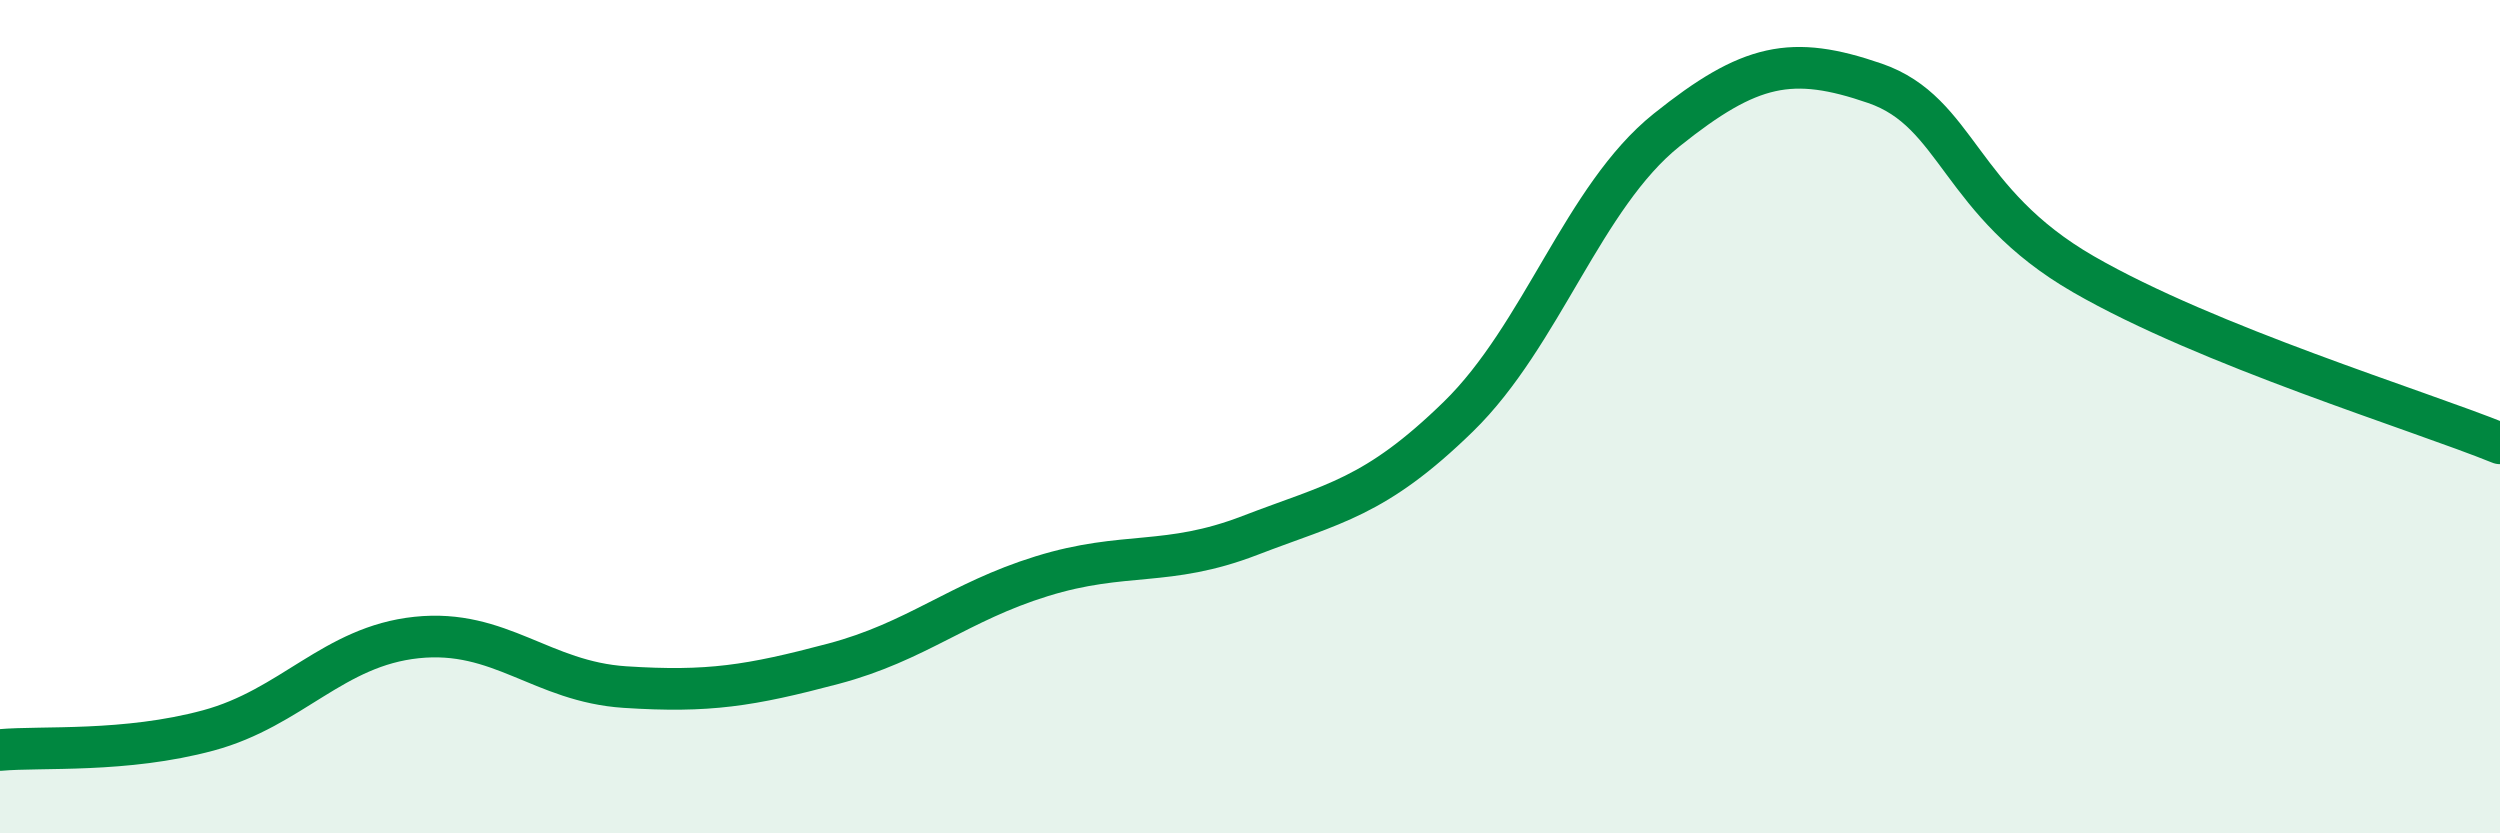 
    <svg width="60" height="20" viewBox="0 0 60 20" xmlns="http://www.w3.org/2000/svg">
      <path
        d="M 0,18 C 1,17.91 3,18.07 5,17.53 C 7,16.99 8,15.51 10,15.3 C 12,15.09 13,16.36 15,16.49 C 17,16.62 18,16.46 20,15.93 C 22,15.4 23,14.45 25,13.83 C 27,13.21 28,13.62 30,12.85 C 32,12.08 33,11.95 35,10 C 37,8.05 38,4.72 40,3.12 C 42,1.52 43,1.31 45,2 C 47,2.69 47,4.85 50,6.58 C 53,8.31 58,9.83 60,10.64L60 20L0 20Z"
        fill="#008740"
        opacity="0.1"
        stroke-linecap="round"
        stroke-linejoin="round"
      />
      <path
        d="M 0,18 C 1,17.91 3,18.07 5,17.53 C 7,16.99 8,15.51 10,15.3 C 12,15.09 13,16.36 15,16.49 C 17,16.62 18,16.46 20,15.93 C 22,15.4 23,14.45 25,13.83 C 27,13.21 28,13.62 30,12.85 C 32,12.08 33,11.95 35,10 C 37,8.05 38,4.72 40,3.12 C 42,1.52 43,1.31 45,2 C 47,2.69 47,4.85 50,6.58 C 53,8.31 58,9.83 60,10.64"
        stroke="#008740"
        stroke-width="1"
        fill="none"
        stroke-linecap="round"
        stroke-linejoin="round"
      />
    </svg>
  